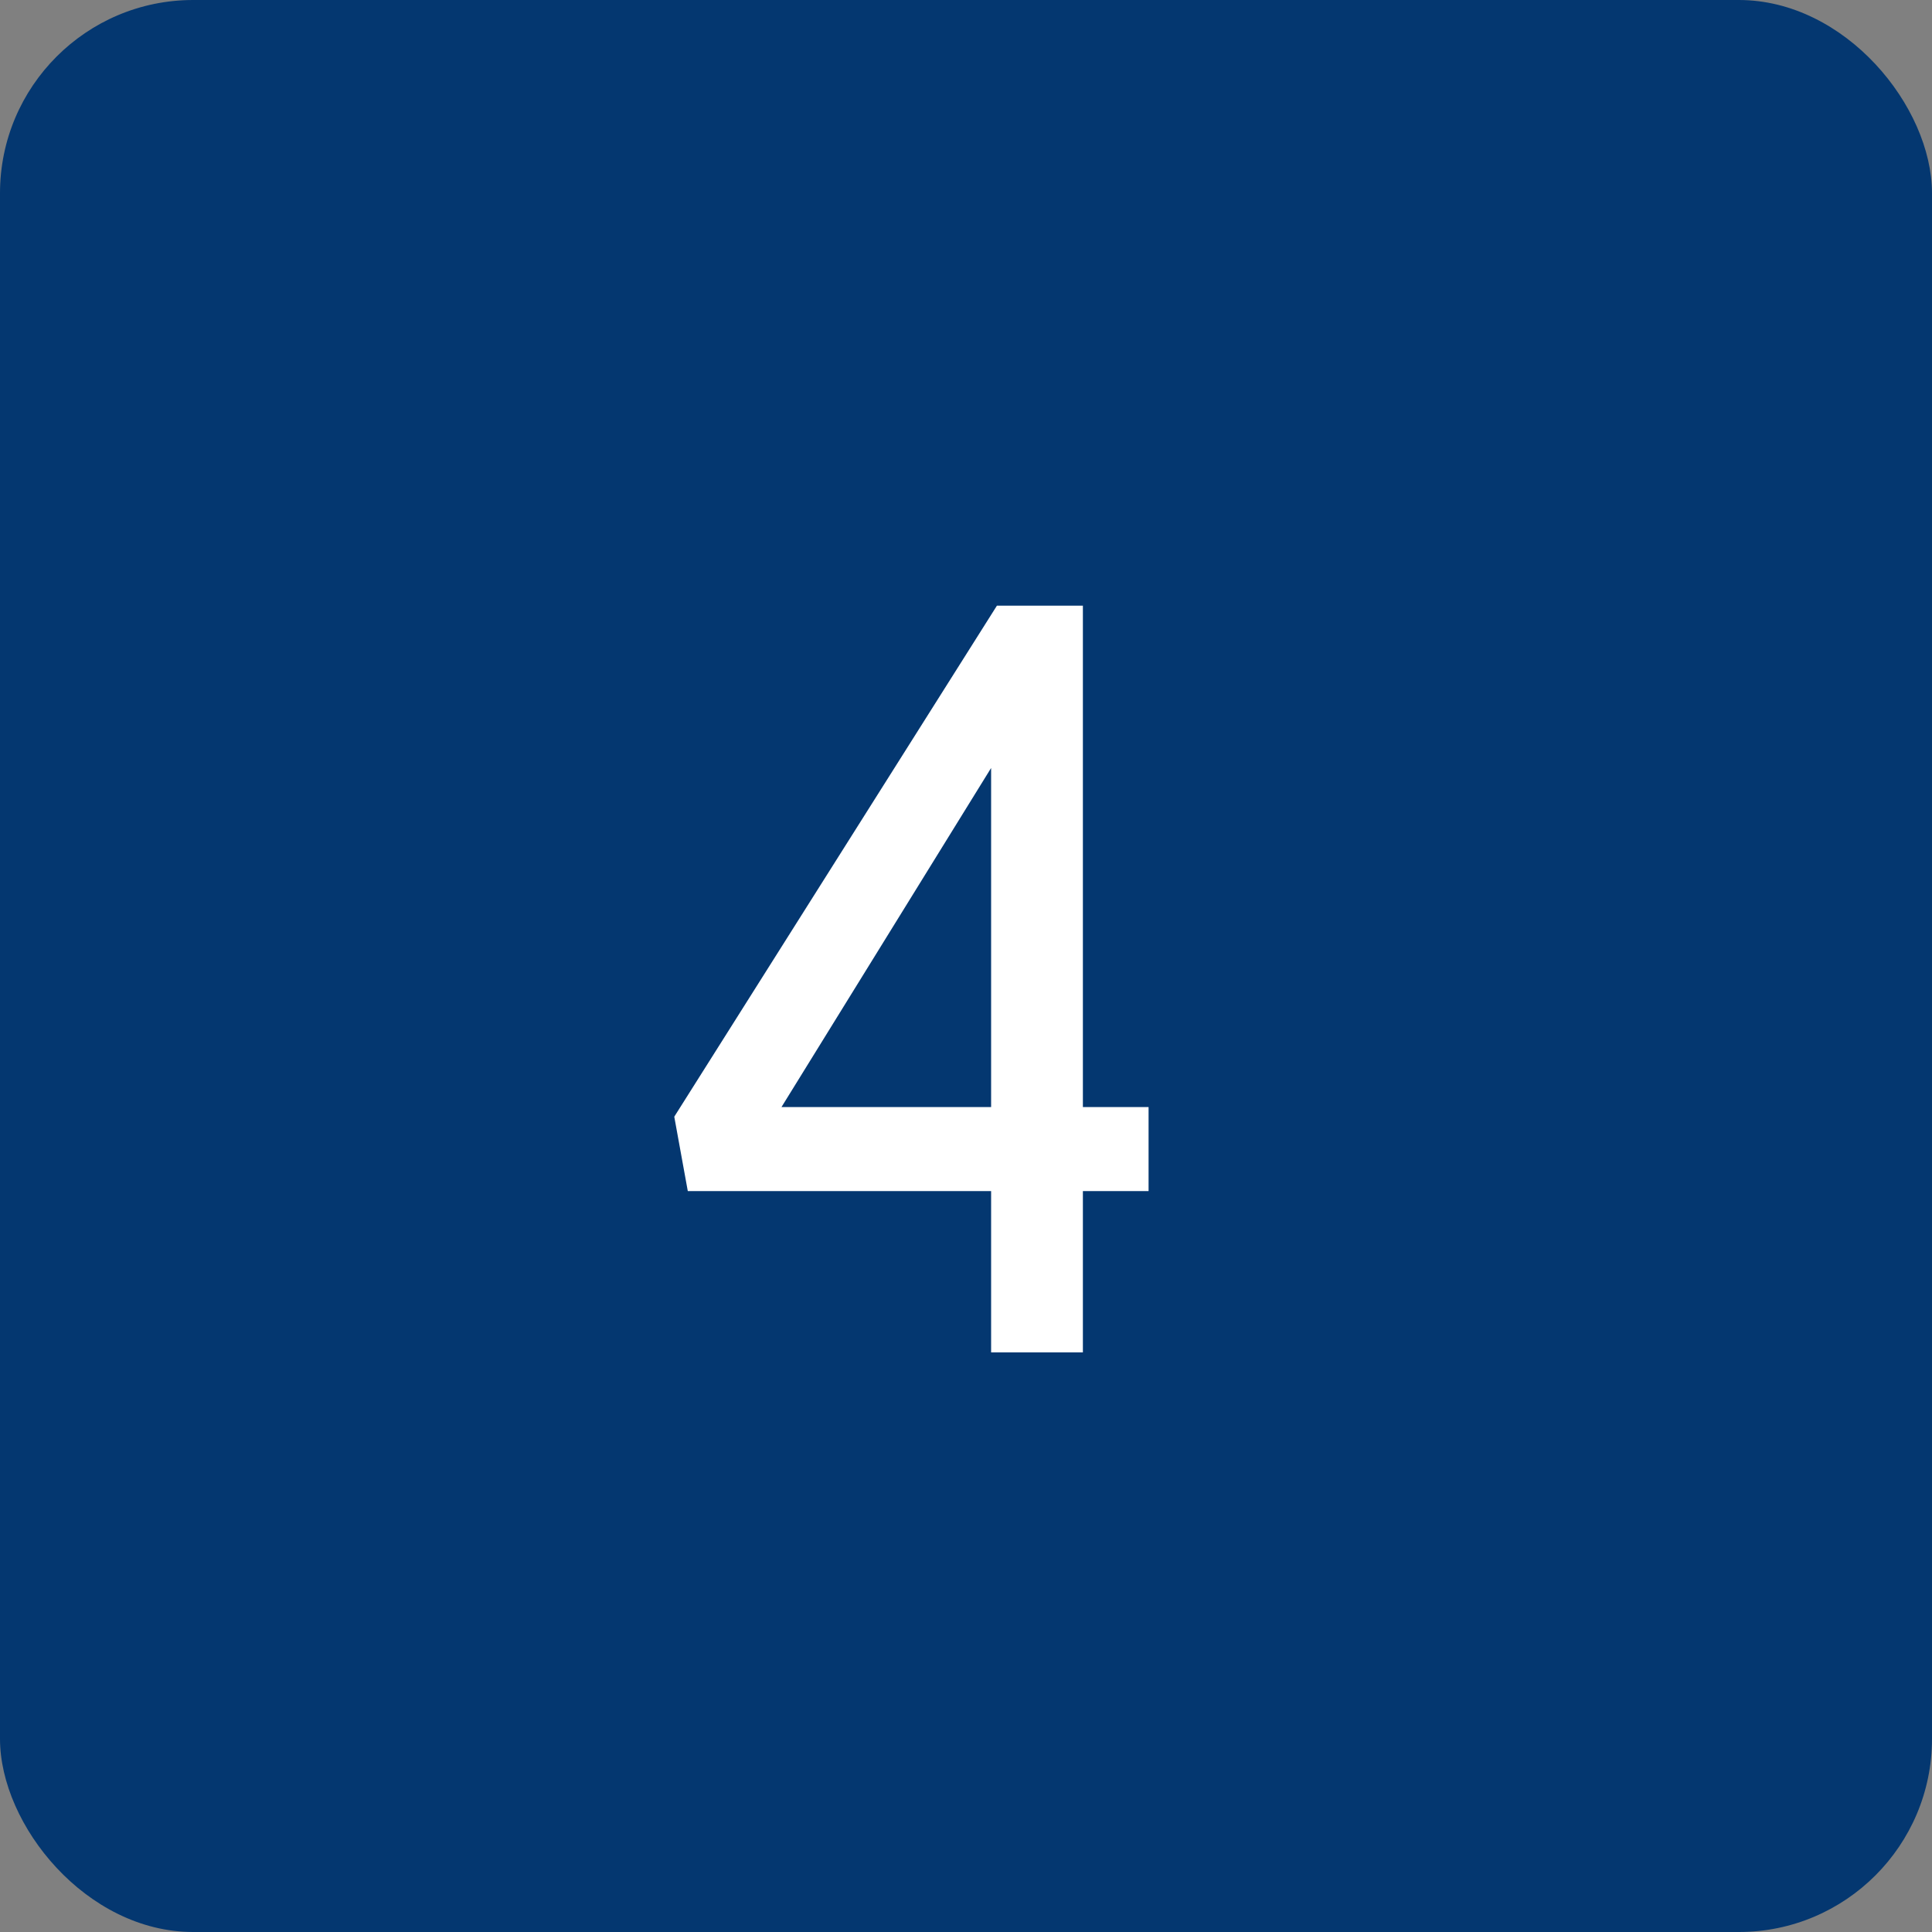 <?xml version="1.0" encoding="UTF-8"?> <svg xmlns="http://www.w3.org/2000/svg" width="60" height="60" viewBox="0 0 60 60" fill="none"><rect x="0" y="0" width="60" height="60" fill="#808080" stroke="none"/><rect width="60" height="60" rx="6" fill="#043770"></rect><path d="M30.78 36.99H21.36L20.94 34.68L30.96 18.81H33.63V34.38H35.67V36.99H33.63V42H30.78V36.99ZM30.78 34.38V23.85L24.27 34.38H30.78Z" fill="white"></path></svg> 